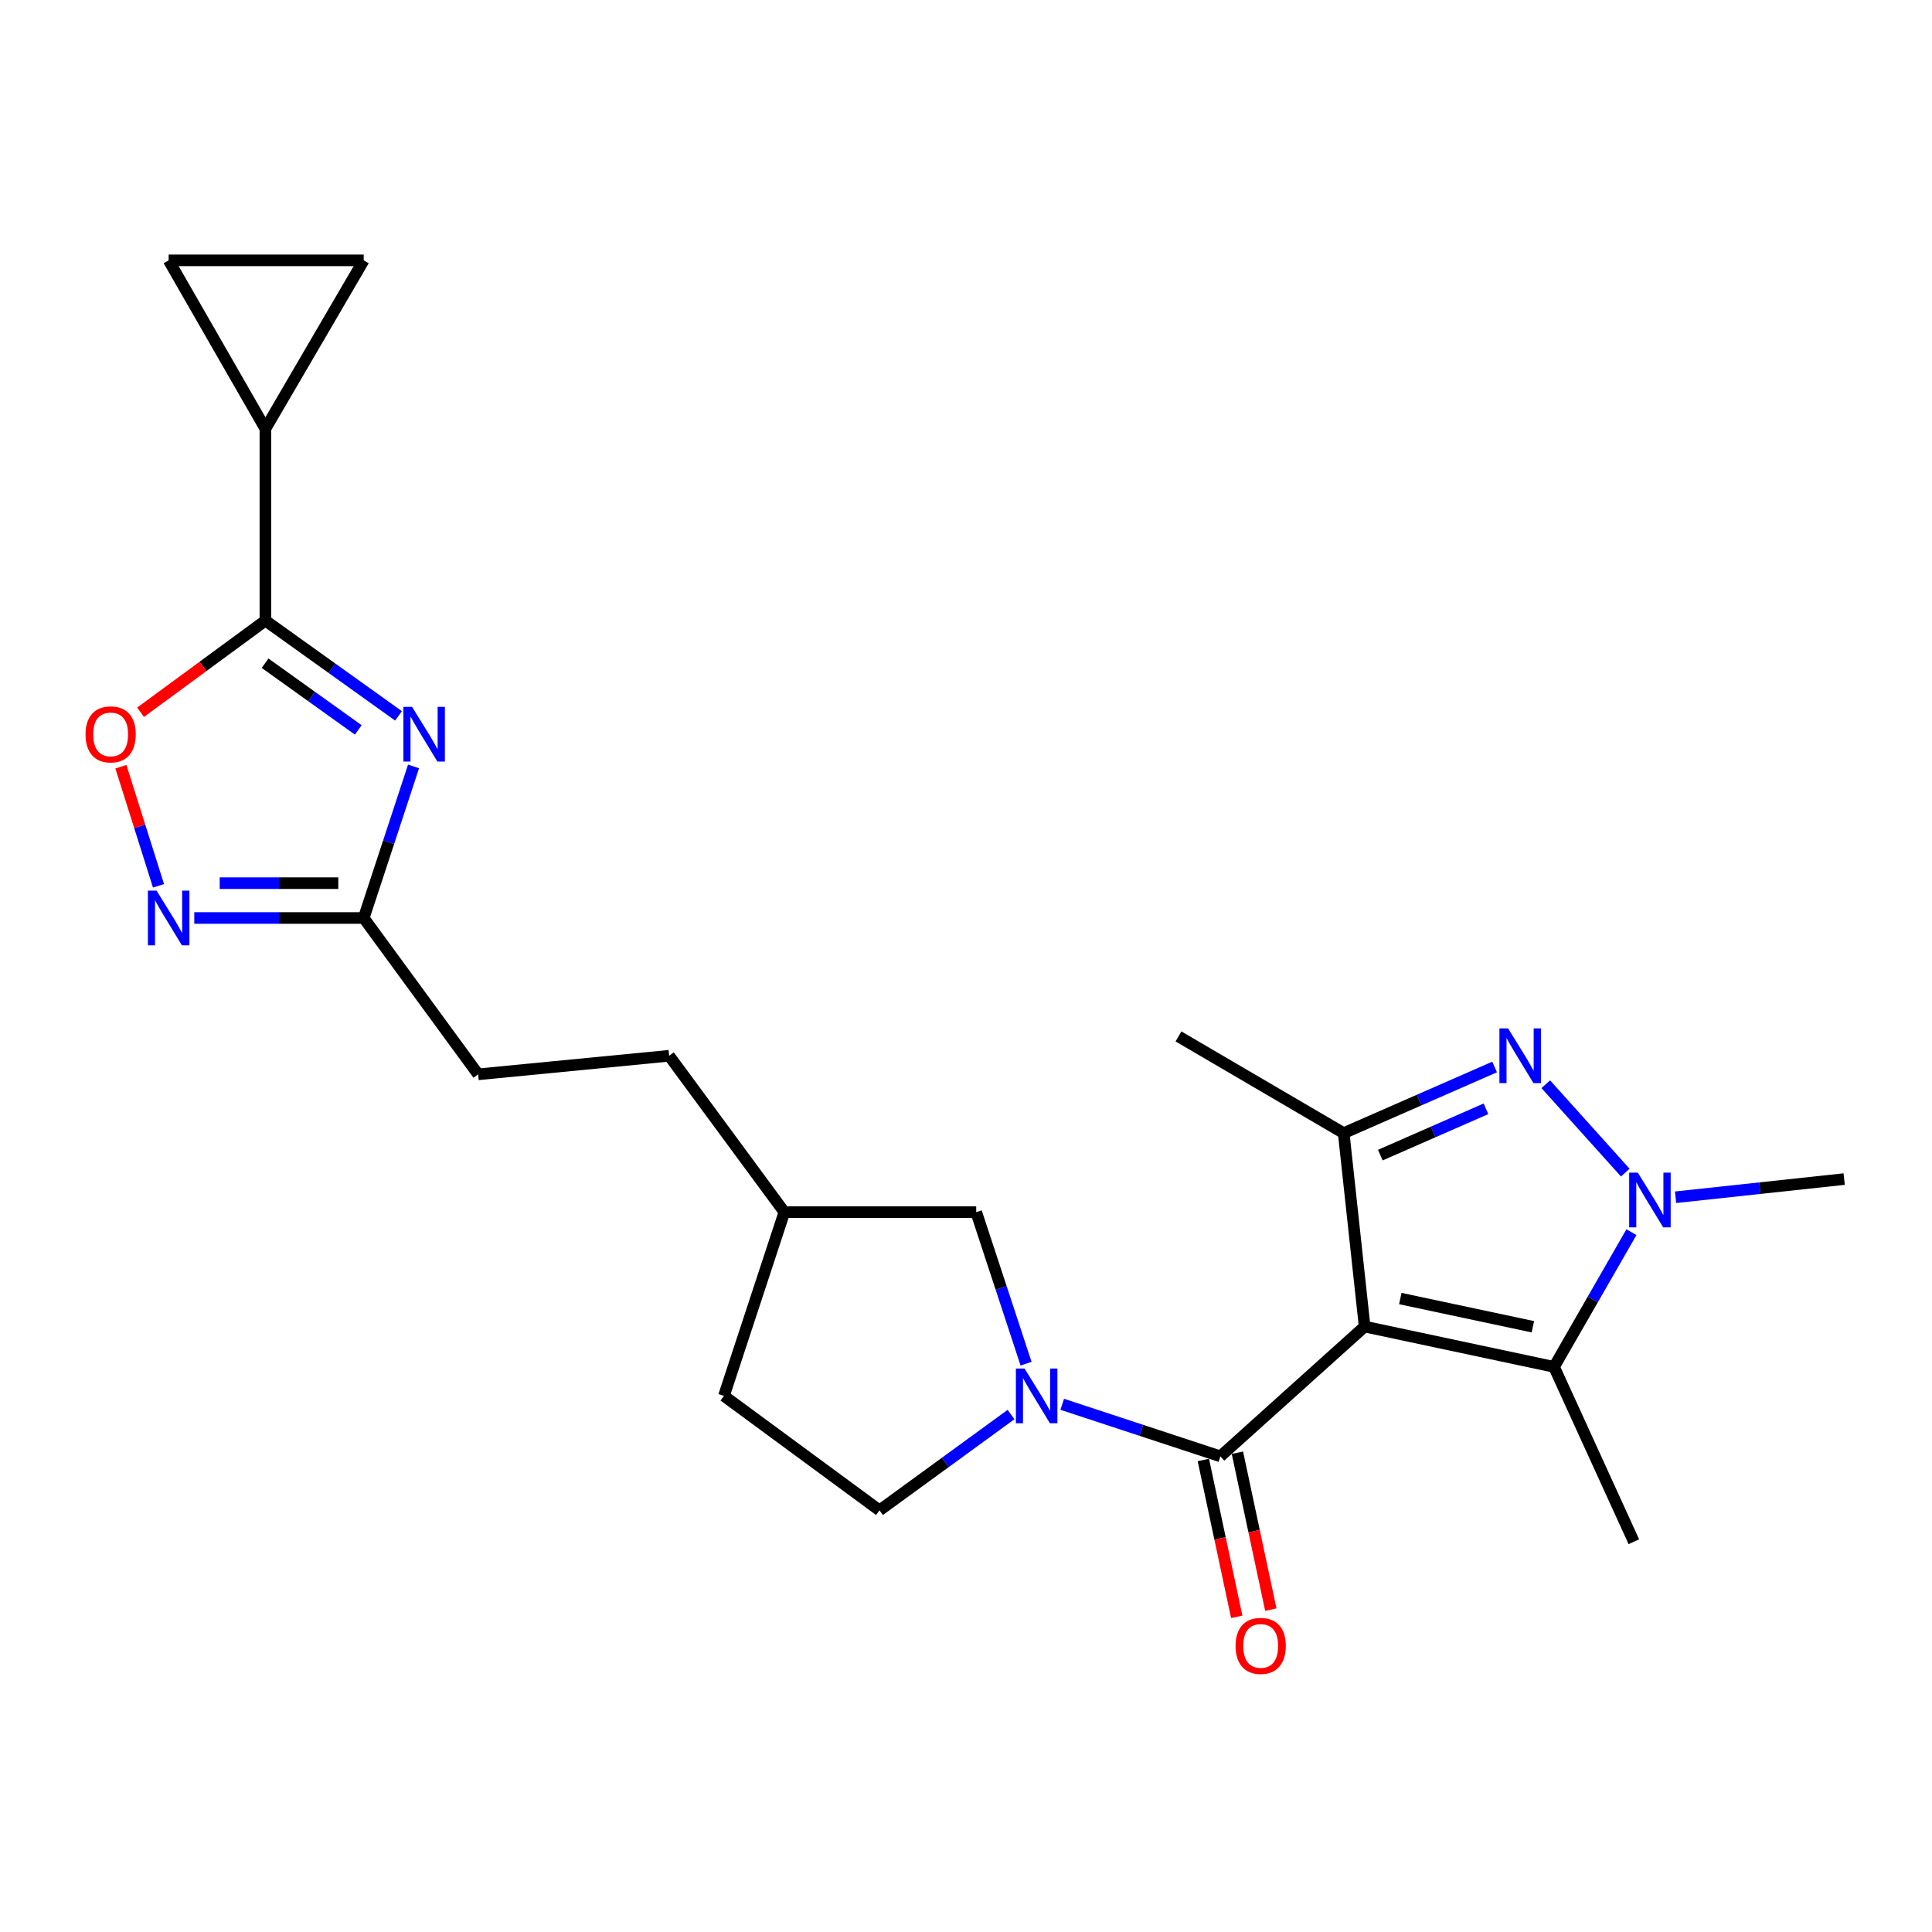<?xml version='1.0' encoding='iso-8859-1'?>
<svg version='1.1' baseProfile='full'
              xmlns='http://www.w3.org/2000/svg'
                      xmlns:rdkit='http://www.rdkit.org/xml'
                      xmlns:xlink='http://www.w3.org/1999/xlink'
                  xml:space='preserve'
width='1000px' height='1000px' viewBox='0 0 1000 1000'>
<!-- END OF HEADER -->
<rect style='opacity:1.0;fill:#FFFFFF;stroke:none' width='1000' height='1000' x='0' y='0'> </rect>
<path class='bond-1' d='M 706.334,686.627 L 631.666,753.803' style='fill:none;fill-rule:evenodd;stroke:#000000;stroke-width:6px;stroke-linecap:butt;stroke-linejoin:miter;stroke-opacity:1' />
<path class='bond-3' d='M 706.334,686.627 L 695.497,586.509' style='fill:none;fill-rule:evenodd;stroke:#000000;stroke-width:6px;stroke-linecap:butt;stroke-linejoin:miter;stroke-opacity:1' />
<path class='bond-4' d='M 706.334,686.627 L 804.369,707.49' style='fill:none;fill-rule:evenodd;stroke:#000000;stroke-width:6px;stroke-linecap:butt;stroke-linejoin:miter;stroke-opacity:1' />
<path class='bond-4' d='M 724.792,672.123 L 793.416,686.727' style='fill:none;fill-rule:evenodd;stroke:#000000;stroke-width:6px;stroke-linecap:butt;stroke-linejoin:miter;stroke-opacity:1' />
<path class='bond-0' d='M 773.608,552.267 L 734.552,569.388' style='fill:none;fill-rule:evenodd;stroke:#0000FF;stroke-width:6px;stroke-linecap:butt;stroke-linejoin:miter;stroke-opacity:1' />
<path class='bond-0' d='M 734.552,569.388 L 695.497,586.509' style='fill:none;fill-rule:evenodd;stroke:#000000;stroke-width:6px;stroke-linecap:butt;stroke-linejoin:miter;stroke-opacity:1' />
<path class='bond-0' d='M 769.129,573.915 L 741.791,585.9' style='fill:none;fill-rule:evenodd;stroke:#0000FF;stroke-width:6px;stroke-linecap:butt;stroke-linejoin:miter;stroke-opacity:1' />
<path class='bond-0' d='M 741.791,585.9 L 714.452,597.884' style='fill:none;fill-rule:evenodd;stroke:#000000;stroke-width:6px;stroke-linecap:butt;stroke-linejoin:miter;stroke-opacity:1' />
<path class='bond-24' d='M 800.091,561.196 L 841.242,606.944' style='fill:none;fill-rule:evenodd;stroke:#0000FF;stroke-width:6px;stroke-linecap:butt;stroke-linejoin:miter;stroke-opacity:1' />
<path class='bond-6' d='M 631.666,753.803 L 590.738,740.332' style='fill:none;fill-rule:evenodd;stroke:#000000;stroke-width:6px;stroke-linecap:butt;stroke-linejoin:miter;stroke-opacity:1' />
<path class='bond-6' d='M 590.738,740.332 L 549.809,726.862' style='fill:none;fill-rule:evenodd;stroke:#0000FF;stroke-width:6px;stroke-linecap:butt;stroke-linejoin:miter;stroke-opacity:1' />
<path class='bond-15' d='M 622.85,755.679 L 631.491,796.279' style='fill:none;fill-rule:evenodd;stroke:#000000;stroke-width:6px;stroke-linecap:butt;stroke-linejoin:miter;stroke-opacity:1' />
<path class='bond-15' d='M 631.491,796.279 L 640.132,836.878' style='fill:none;fill-rule:evenodd;stroke:#FF0000;stroke-width:6px;stroke-linecap:butt;stroke-linejoin:miter;stroke-opacity:1' />
<path class='bond-15' d='M 640.483,751.926 L 649.124,792.526' style='fill:none;fill-rule:evenodd;stroke:#000000;stroke-width:6px;stroke-linecap:butt;stroke-linejoin:miter;stroke-opacity:1' />
<path class='bond-15' d='M 649.124,792.526 L 657.765,833.125' style='fill:none;fill-rule:evenodd;stroke:#FF0000;stroke-width:6px;stroke-linecap:butt;stroke-linejoin:miter;stroke-opacity:1' />
<path class='bond-2' d='M 844.429,637.774 L 824.399,672.632' style='fill:none;fill-rule:evenodd;stroke:#0000FF;stroke-width:6px;stroke-linecap:butt;stroke-linejoin:miter;stroke-opacity:1' />
<path class='bond-2' d='M 824.399,672.632 L 804.369,707.49' style='fill:none;fill-rule:evenodd;stroke:#000000;stroke-width:6px;stroke-linecap:butt;stroke-linejoin:miter;stroke-opacity:1' />
<path class='bond-18' d='M 867.265,619.694 L 910.905,614.99' style='fill:none;fill-rule:evenodd;stroke:#0000FF;stroke-width:6px;stroke-linecap:butt;stroke-linejoin:miter;stroke-opacity:1' />
<path class='bond-18' d='M 910.905,614.99 L 954.545,610.286' style='fill:none;fill-rule:evenodd;stroke:#000000;stroke-width:6px;stroke-linecap:butt;stroke-linejoin:miter;stroke-opacity:1' />
<path class='bond-20' d='M 695.497,586.509 L 609.982,536.46' style='fill:none;fill-rule:evenodd;stroke:#000000;stroke-width:6px;stroke-linecap:butt;stroke-linejoin:miter;stroke-opacity:1' />
<path class='bond-21' d='M 804.369,707.49 L 845.684,798.002' style='fill:none;fill-rule:evenodd;stroke:#000000;stroke-width:6px;stroke-linecap:butt;stroke-linejoin:miter;stroke-opacity:1' />
<path class='bond-5' d='M 214.057,396.697 L 201.157,435.925' style='fill:none;fill-rule:evenodd;stroke:#0000FF;stroke-width:6px;stroke-linecap:butt;stroke-linejoin:miter;stroke-opacity:1' />
<path class='bond-5' d='M 201.157,435.925 L 188.257,475.153' style='fill:none;fill-rule:evenodd;stroke:#000000;stroke-width:6px;stroke-linecap:butt;stroke-linejoin:miter;stroke-opacity:1' />
<path class='bond-7' d='M 206.27,370.538 L 171.819,345.879' style='fill:none;fill-rule:evenodd;stroke:#0000FF;stroke-width:6px;stroke-linecap:butt;stroke-linejoin:miter;stroke-opacity:1' />
<path class='bond-7' d='M 171.819,345.879 L 137.367,321.221' style='fill:none;fill-rule:evenodd;stroke:#000000;stroke-width:6px;stroke-linecap:butt;stroke-linejoin:miter;stroke-opacity:1' />
<path class='bond-7' d='M 185.442,377.801 L 161.326,360.54' style='fill:none;fill-rule:evenodd;stroke:#0000FF;stroke-width:6px;stroke-linecap:butt;stroke-linejoin:miter;stroke-opacity:1' />
<path class='bond-7' d='M 161.326,360.54 L 137.21,343.279' style='fill:none;fill-rule:evenodd;stroke:#000000;stroke-width:6px;stroke-linecap:butt;stroke-linejoin:miter;stroke-opacity:1' />
<path class='bond-14' d='M 531.086,705.841 L 518.187,666.622' style='fill:none;fill-rule:evenodd;stroke:#0000FF;stroke-width:6px;stroke-linecap:butt;stroke-linejoin:miter;stroke-opacity:1' />
<path class='bond-14' d='M 518.187,666.622 L 505.287,627.403' style='fill:none;fill-rule:evenodd;stroke:#000000;stroke-width:6px;stroke-linecap:butt;stroke-linejoin:miter;stroke-opacity:1' />
<path class='bond-16' d='M 523.311,732.16 L 489.269,756.958' style='fill:none;fill-rule:evenodd;stroke:#0000FF;stroke-width:6px;stroke-linecap:butt;stroke-linejoin:miter;stroke-opacity:1' />
<path class='bond-16' d='M 489.269,756.958 L 455.228,781.757' style='fill:none;fill-rule:evenodd;stroke:#000000;stroke-width:6px;stroke-linecap:butt;stroke-linejoin:miter;stroke-opacity:1' />
<path class='bond-11' d='M 137.367,321.221 L 137.367,221.934' style='fill:none;fill-rule:evenodd;stroke:#000000;stroke-width:6px;stroke-linecap:butt;stroke-linejoin:miter;stroke-opacity:1' />
<path class='bond-26' d='M 137.367,321.221 L 105.061,344.942' style='fill:none;fill-rule:evenodd;stroke:#000000;stroke-width:6px;stroke-linecap:butt;stroke-linejoin:miter;stroke-opacity:1' />
<path class='bond-26' d='M 105.061,344.942 L 72.755,368.664' style='fill:none;fill-rule:evenodd;stroke:#FF0000;stroke-width:6px;stroke-linecap:butt;stroke-linejoin:miter;stroke-opacity:1' />
<path class='bond-8' d='M 100.562,475.153 L 144.41,475.153' style='fill:none;fill-rule:evenodd;stroke:#0000FF;stroke-width:6px;stroke-linecap:butt;stroke-linejoin:miter;stroke-opacity:1' />
<path class='bond-8' d='M 144.41,475.153 L 188.257,475.153' style='fill:none;fill-rule:evenodd;stroke:#000000;stroke-width:6px;stroke-linecap:butt;stroke-linejoin:miter;stroke-opacity:1' />
<path class='bond-8' d='M 113.716,457.125 L 144.41,457.125' style='fill:none;fill-rule:evenodd;stroke:#0000FF;stroke-width:6px;stroke-linecap:butt;stroke-linejoin:miter;stroke-opacity:1' />
<path class='bond-8' d='M 144.41,457.125 L 175.103,457.125' style='fill:none;fill-rule:evenodd;stroke:#000000;stroke-width:6px;stroke-linecap:butt;stroke-linejoin:miter;stroke-opacity:1' />
<path class='bond-9' d='M 82.041,458.5 L 72.31,427.675' style='fill:none;fill-rule:evenodd;stroke:#0000FF;stroke-width:6px;stroke-linecap:butt;stroke-linejoin:miter;stroke-opacity:1' />
<path class='bond-9' d='M 72.31,427.675 L 62.58,396.851' style='fill:none;fill-rule:evenodd;stroke:#FF0000;stroke-width:6px;stroke-linecap:butt;stroke-linejoin:miter;stroke-opacity:1' />
<path class='bond-10' d='M 188.257,475.153 L 247.491,556.071' style='fill:none;fill-rule:evenodd;stroke:#000000;stroke-width:6px;stroke-linecap:butt;stroke-linejoin:miter;stroke-opacity:1' />
<path class='bond-12' d='M 137.367,221.934 L 188.257,134.757' style='fill:none;fill-rule:evenodd;stroke:#000000;stroke-width:6px;stroke-linecap:butt;stroke-linejoin:miter;stroke-opacity:1' />
<path class='bond-13' d='M 137.367,221.934 L 87.298,134.757' style='fill:none;fill-rule:evenodd;stroke:#000000;stroke-width:6px;stroke-linecap:butt;stroke-linejoin:miter;stroke-opacity:1' />
<path class='bond-27' d='M 188.257,134.757 L 87.298,134.757' style='fill:none;fill-rule:evenodd;stroke:#000000;stroke-width:6px;stroke-linecap:butt;stroke-linejoin:miter;stroke-opacity:1' />
<path class='bond-19' d='M 505.287,627.403 L 405.991,627.403' style='fill:none;fill-rule:evenodd;stroke:#000000;stroke-width:6px;stroke-linecap:butt;stroke-linejoin:miter;stroke-opacity:1' />
<path class='bond-22' d='M 455.228,781.757 L 374.711,722.503' style='fill:none;fill-rule:evenodd;stroke:#000000;stroke-width:6px;stroke-linecap:butt;stroke-linejoin:miter;stroke-opacity:1' />
<path class='bond-17' d='M 247.491,556.071 L 346.347,546.466' style='fill:none;fill-rule:evenodd;stroke:#000000;stroke-width:6px;stroke-linecap:butt;stroke-linejoin:miter;stroke-opacity:1' />
<path class='bond-23' d='M 405.991,627.403 L 346.347,546.466' style='fill:none;fill-rule:evenodd;stroke:#000000;stroke-width:6px;stroke-linecap:butt;stroke-linejoin:miter;stroke-opacity:1' />
<path class='bond-25' d='M 405.991,627.403 L 374.711,722.503' style='fill:none;fill-rule:evenodd;stroke:#000000;stroke-width:6px;stroke-linecap:butt;stroke-linejoin:miter;stroke-opacity:1' />
<path  class='atom-1' d='M 780.581 532.306
L 789.861 547.306
Q 790.781 548.786, 792.261 551.466
Q 793.741 554.146, 793.821 554.306
L 793.821 532.306
L 797.581 532.306
L 797.581 560.626
L 793.701 560.626
L 783.741 544.226
Q 782.581 542.306, 781.341 540.106
Q 780.141 537.906, 779.781 537.226
L 779.781 560.626
L 776.101 560.626
L 776.101 532.306
L 780.581 532.306
' fill='#0000FF'/>
<path  class='atom-3' d='M 847.737 606.964
L 857.017 621.964
Q 857.937 623.444, 859.417 626.124
Q 860.897 628.804, 860.977 628.964
L 860.977 606.964
L 864.737 606.964
L 864.737 635.284
L 860.857 635.284
L 850.897 618.884
Q 849.737 616.964, 848.497 614.764
Q 847.297 612.564, 846.937 611.884
L 846.937 635.284
L 843.257 635.284
L 843.257 606.964
L 847.737 606.964
' fill='#0000FF'/>
<path  class='atom-6' d='M 213.277 365.873
L 222.557 380.873
Q 223.477 382.353, 224.957 385.033
Q 226.437 387.713, 226.517 387.873
L 226.517 365.873
L 230.277 365.873
L 230.277 394.193
L 226.397 394.193
L 216.437 377.793
Q 215.277 375.873, 214.037 373.673
Q 212.837 371.473, 212.477 370.793
L 212.477 394.193
L 208.797 394.193
L 208.797 365.873
L 213.277 365.873
' fill='#0000FF'/>
<path  class='atom-7' d='M 530.306 708.343
L 539.586 723.343
Q 540.506 724.823, 541.986 727.503
Q 543.466 730.183, 543.546 730.343
L 543.546 708.343
L 547.306 708.343
L 547.306 736.663
L 543.426 736.663
L 533.466 720.263
Q 532.306 718.343, 531.066 716.143
Q 529.866 713.943, 529.506 713.263
L 529.506 736.663
L 525.826 736.663
L 525.826 708.343
L 530.306 708.343
' fill='#0000FF'/>
<path  class='atom-9' d='M 81.038 460.993
L 90.318 475.993
Q 91.238 477.473, 92.718 480.153
Q 94.198 482.833, 94.278 482.993
L 94.278 460.993
L 98.038 460.993
L 98.038 489.313
L 94.158 489.313
L 84.198 472.913
Q 83.038 470.993, 81.798 468.793
Q 80.598 466.593, 80.238 465.913
L 80.238 489.313
L 76.558 489.313
L 76.558 460.993
L 81.038 460.993
' fill='#0000FF'/>
<path  class='atom-10' d='M 44.271 380.113
Q 44.271 373.313, 47.631 369.513
Q 50.991 365.713, 57.271 365.713
Q 63.551 365.713, 66.911 369.513
Q 70.271 373.313, 70.271 380.113
Q 70.271 386.993, 66.871 390.913
Q 63.471 394.793, 57.271 394.793
Q 51.031 394.793, 47.631 390.913
Q 44.271 387.033, 44.271 380.113
M 57.271 391.593
Q 61.591 391.593, 63.911 388.713
Q 66.271 385.793, 66.271 380.113
Q 66.271 374.553, 63.911 371.753
Q 61.591 368.913, 57.271 368.913
Q 52.951 368.913, 50.591 371.713
Q 48.271 374.513, 48.271 380.113
Q 48.271 385.833, 50.591 388.713
Q 52.951 391.593, 57.271 391.593
' fill='#FF0000'/>
<path  class='atom-16' d='M 639.529 851.907
Q 639.529 845.107, 642.889 841.307
Q 646.249 837.507, 652.529 837.507
Q 658.809 837.507, 662.169 841.307
Q 665.529 845.107, 665.529 851.907
Q 665.529 858.787, 662.129 862.707
Q 658.729 866.587, 652.529 866.587
Q 646.289 866.587, 642.889 862.707
Q 639.529 858.827, 639.529 851.907
M 652.529 863.387
Q 656.849 863.387, 659.169 860.507
Q 661.529 857.587, 661.529 851.907
Q 661.529 846.347, 659.169 843.547
Q 656.849 840.707, 652.529 840.707
Q 648.209 840.707, 645.849 843.507
Q 643.529 846.307, 643.529 851.907
Q 643.529 857.627, 645.849 860.507
Q 648.209 863.387, 652.529 863.387
' fill='#FF0000'/>
</svg>
